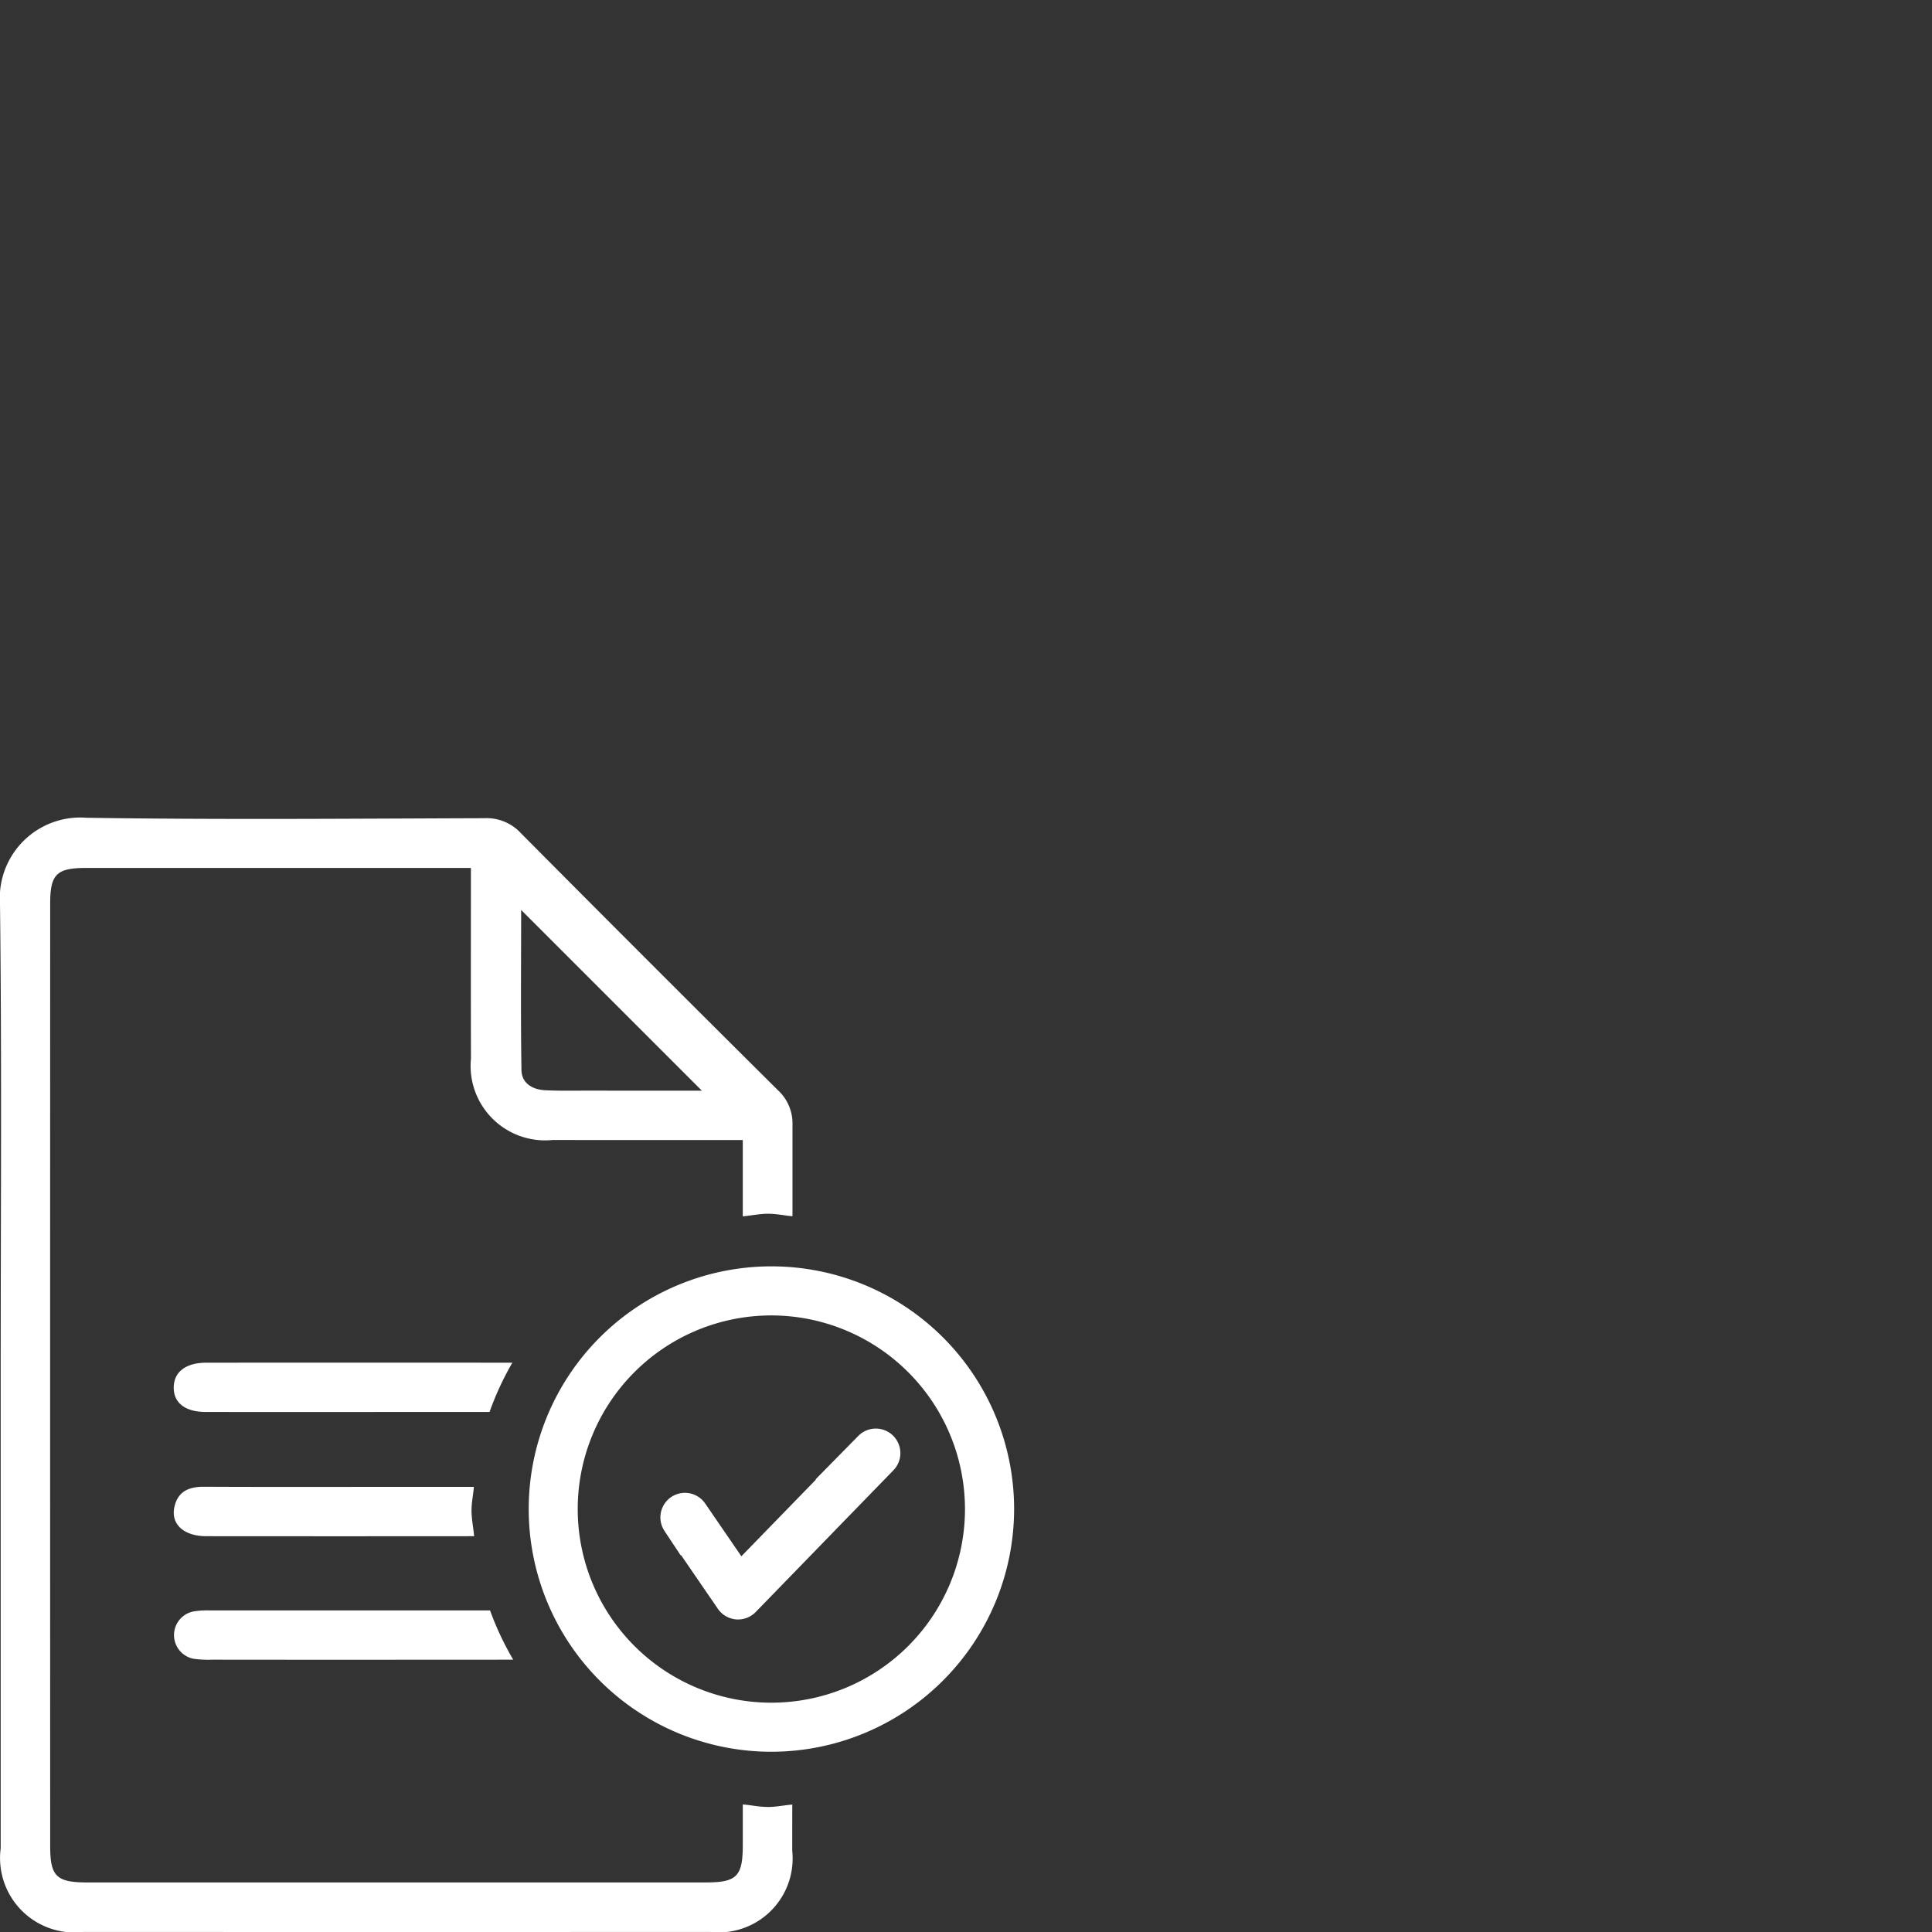 <svg id="bcb1d795-b79b-4ba4-aa70-1b5ebe6fce9f" data-name="Ebene 2" xmlns="http://www.w3.org/2000/svg" viewBox="0 0 31.181 31.181"><rect x="0" y="0" width="31.181" height="31.181" fill="#333333" stroke="none"/><title>02_highlights</title><path d="M7.652,24.793c-.012-.139-.042-.274-.042-.417,0-.129.028-.251.038-.379H6.426c-1.045,0-2.09.003-3.135-.002-.241-.001-.42.074-.476.325-.062.278.151.473.515.473q2.162.002,4.322,0m-1.279,1.994q.956,0,1.91-.001a4.773,4.773,0,0,1-.374-.795H3.384a1.363,1.363,0,0,0-.264.017.389.389,0,0,0,.014.765,1.775,1.775,0,0,0,.292.013q1.473.002,2.947.001m-3.569-4.399c-.005.251.183.399.514.4q1.54.002,3.081,0h1.502a4.748,4.748,0,0,1,.368-.795q-2.469-.002-4.939,0c-.33,0-.522.147-.526.395m8.524-4.785c-.6,0-1.217,0-1.834-.001-.23,0-.461.005-.69-.006-.206-.009-.384-.109-.388-.326-.014-.872-.005-1.745-.005-2.584l2.917,2.917m1.462,2.026v-1.47a.728.728,0,0,0-.233-.562q-2.082-2.068-4.15-4.15a.751.751,0,0,0-.584-.242c-2.142.007-4.285.026-6.427-.007a1.299,1.299,0,0,0-1.396,1.39c.03,2.531.011,5.063.011,7.595q0,3.824,0,7.648a1.201,1.201,0,0,0,1.336,1.349q5.058.002,10.118,0a1.193,1.193,0,0,0,1.321-1.31c0-.249,0-.497.001-.746-.131.011-.257.039-.39.039-.14,0-.272-.029-.409-.041v.651c0,.511-.095.608-.597.608H1.405c-.494,0-.595-.099-.595-.583q-.002-7.608,0-15.218c0-.47.104-.572.578-.572h6.212v.313c0,.92-.002,1.841.001,2.762a1.202,1.202,0,0,0,1.322,1.315c.903.003,1.806.001,2.709.001h.356v1.232c.137-.012.269-.042.409-.042.135,0,.261.029.393.04" style="fill:#fff"/><path d="M12.449,28.272a3.917,3.917,0,1,1,3.918-3.917A3.921,3.921,0,0,1,12.449,28.272Zm0-7.042a3.125,3.125,0,1,0,3.125,3.125A3.128,3.128,0,0,0,12.449,21.23Z" style="fill:#fff"/><path d="M11.913,26.137c-.011,0-.022,0-.033-.001a.4.4,0,0,1-.294-.171l-.594-.866-.006.004-.26-.392a.396.396,0,0,1,.657-.443l.582.849,1.203-1.237-.005-.005.689-.7a.396.396,0,0,1,.566.555l-2.223,2.288A.397.397,0,0,1,11.913,26.137Z" style="fill:#fff"/></svg>